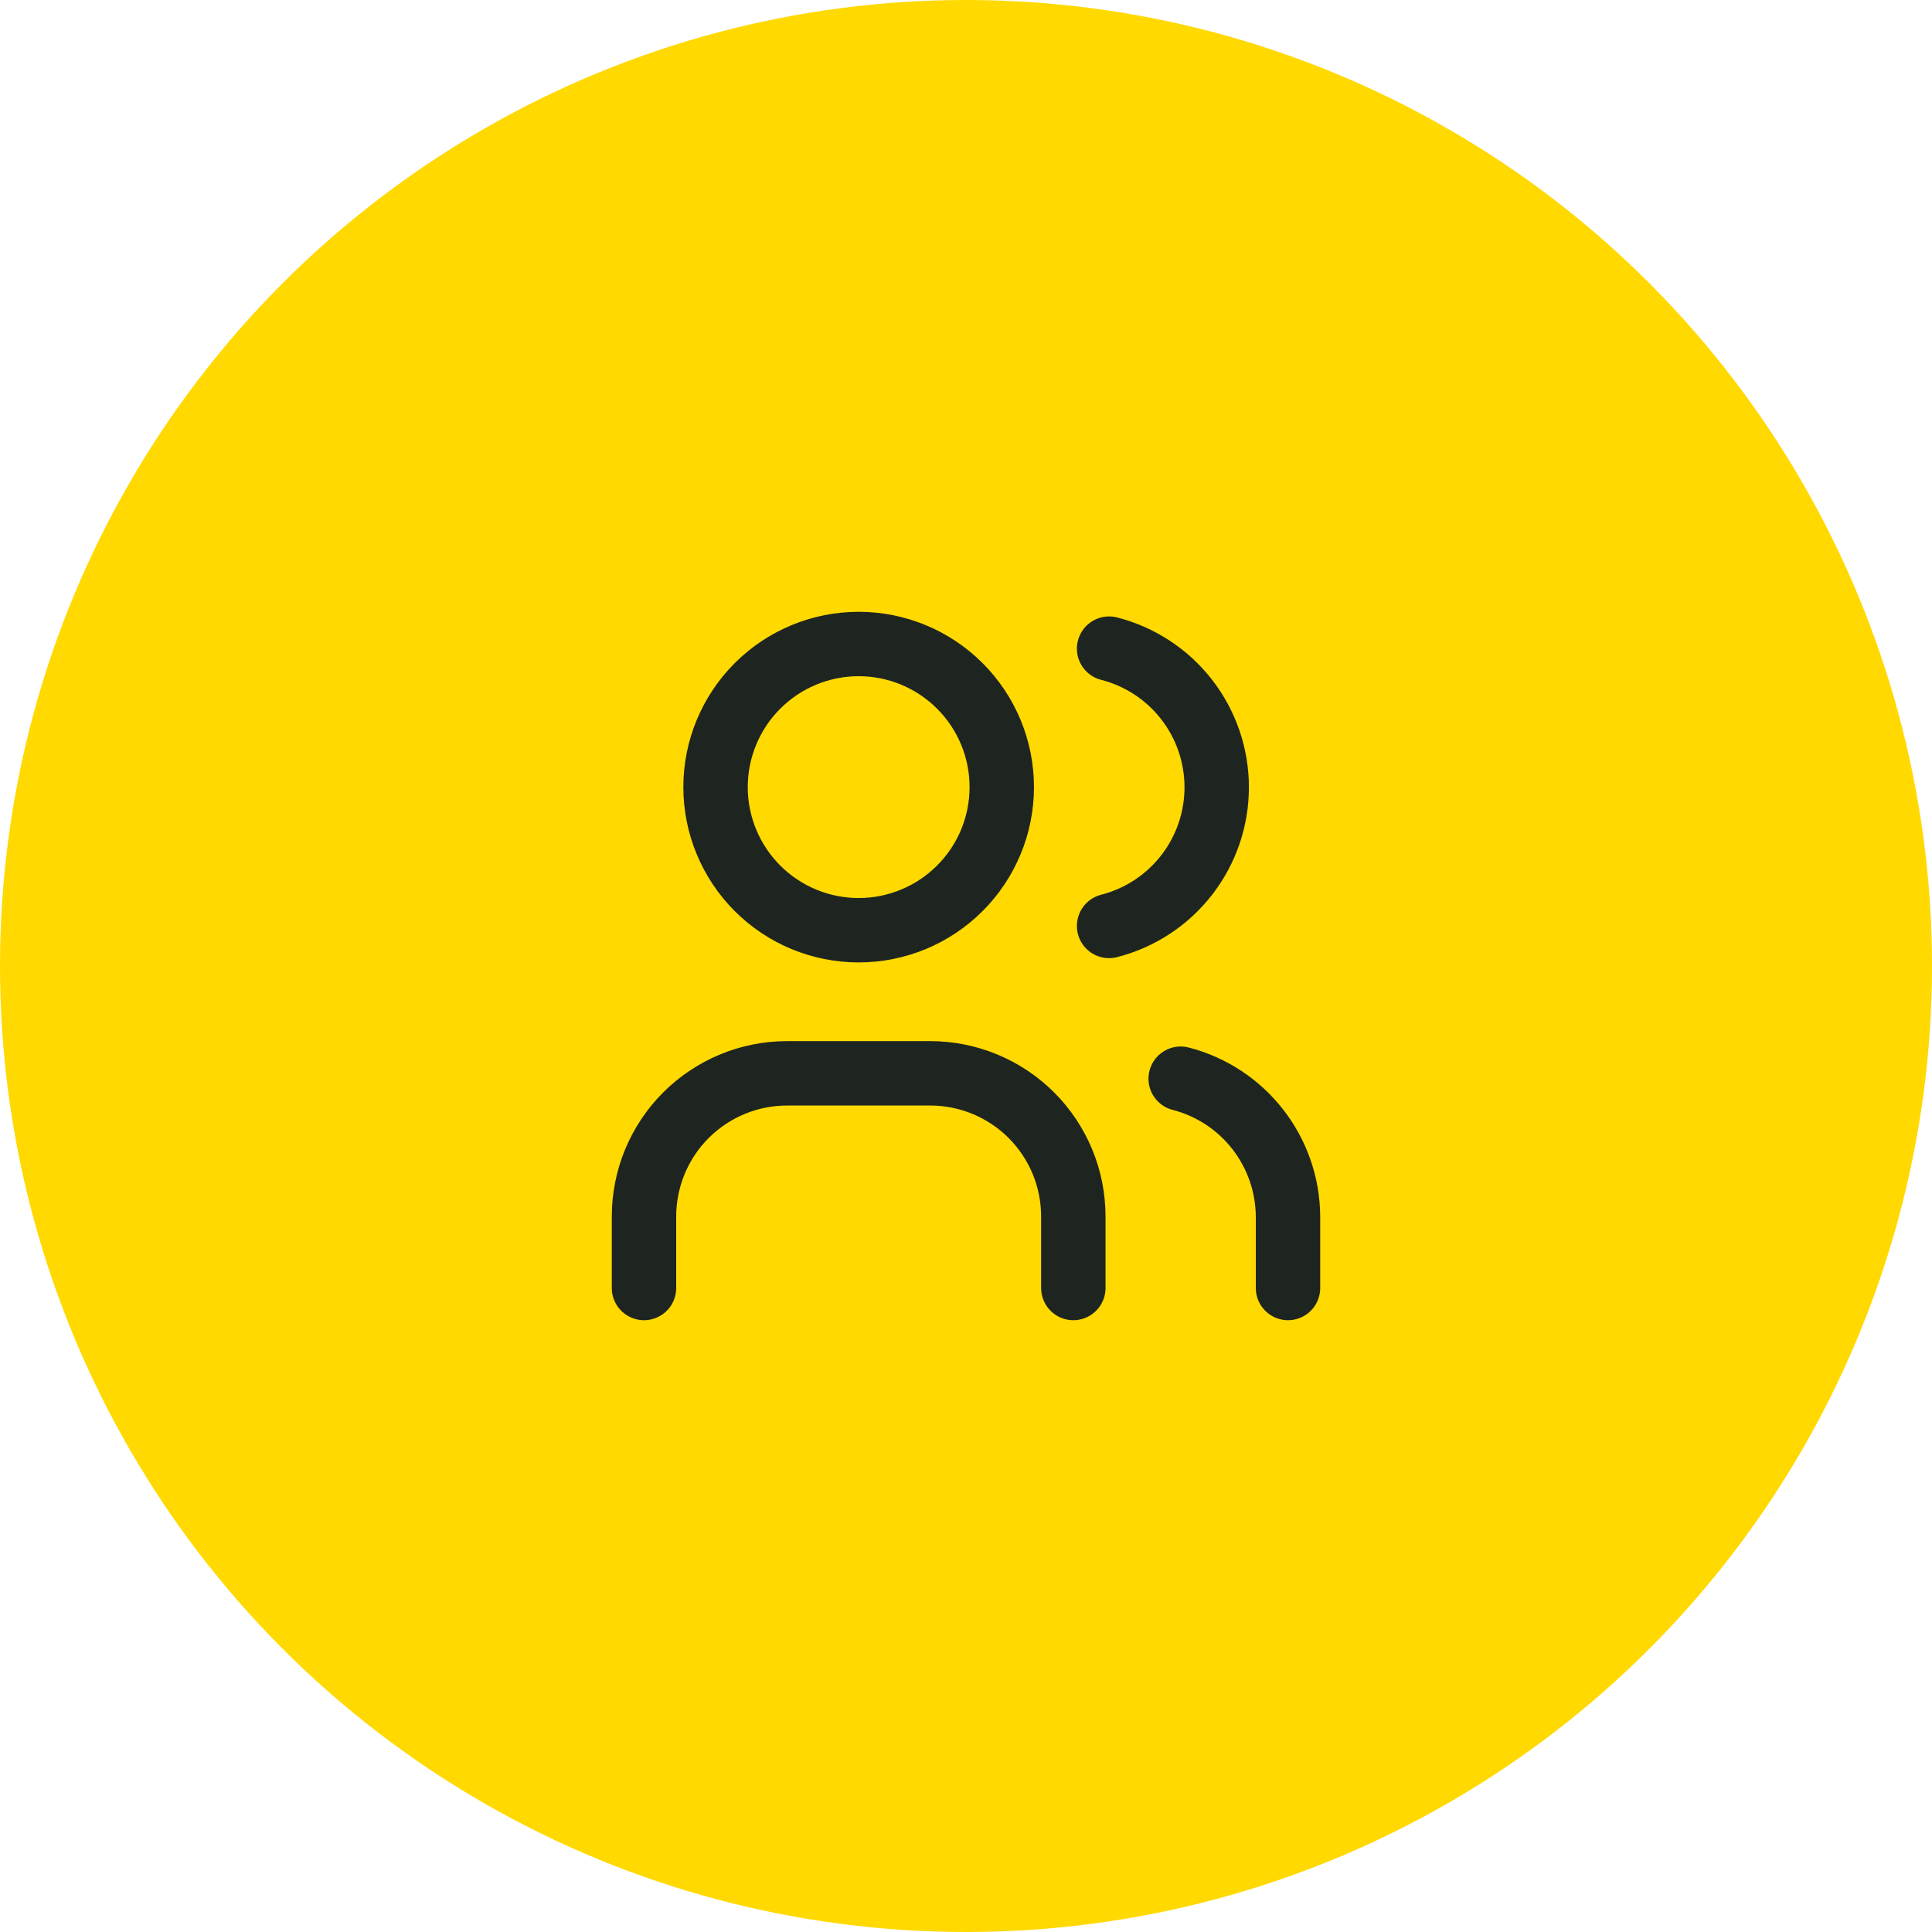 <?xml version="1.0" encoding="UTF-8"?> <svg xmlns="http://www.w3.org/2000/svg" width="60" height="60" viewBox="0 0 60 60" fill="none"><circle cx="30" cy="30" r="30" fill="#FFD900"></circle><path d="M20 40V37.778C20 36.599 20.468 35.469 21.302 34.635C22.135 33.802 23.266 33.333 24.444 33.333H28.889C30.068 33.333 31.198 33.802 32.032 34.635C32.865 35.469 33.333 36.599 33.333 37.778V40M34.444 20.144C35.401 20.389 36.248 20.945 36.853 21.725C37.458 22.504 37.786 23.463 37.786 24.45C37.786 25.437 37.458 26.396 36.853 27.175C36.248 27.955 35.401 28.511 34.444 28.756M40 40V37.778C39.994 36.797 39.664 35.845 39.061 35.072C38.459 34.298 37.617 33.745 36.667 33.5M22.222 24.444C22.222 25.623 22.691 26.754 23.524 27.587C24.358 28.421 25.488 28.889 26.667 28.889C27.845 28.889 28.976 28.421 29.809 27.587C30.643 26.754 31.111 25.623 31.111 24.444C31.111 23.266 30.643 22.135 29.809 21.302C28.976 20.468 27.845 20 26.667 20C25.488 20 24.358 20.468 23.524 21.302C22.691 22.135 22.222 23.266 22.222 24.444Z" stroke="#1E2521" stroke-width="2" stroke-linecap="round" stroke-linejoin="round"></path></svg> 